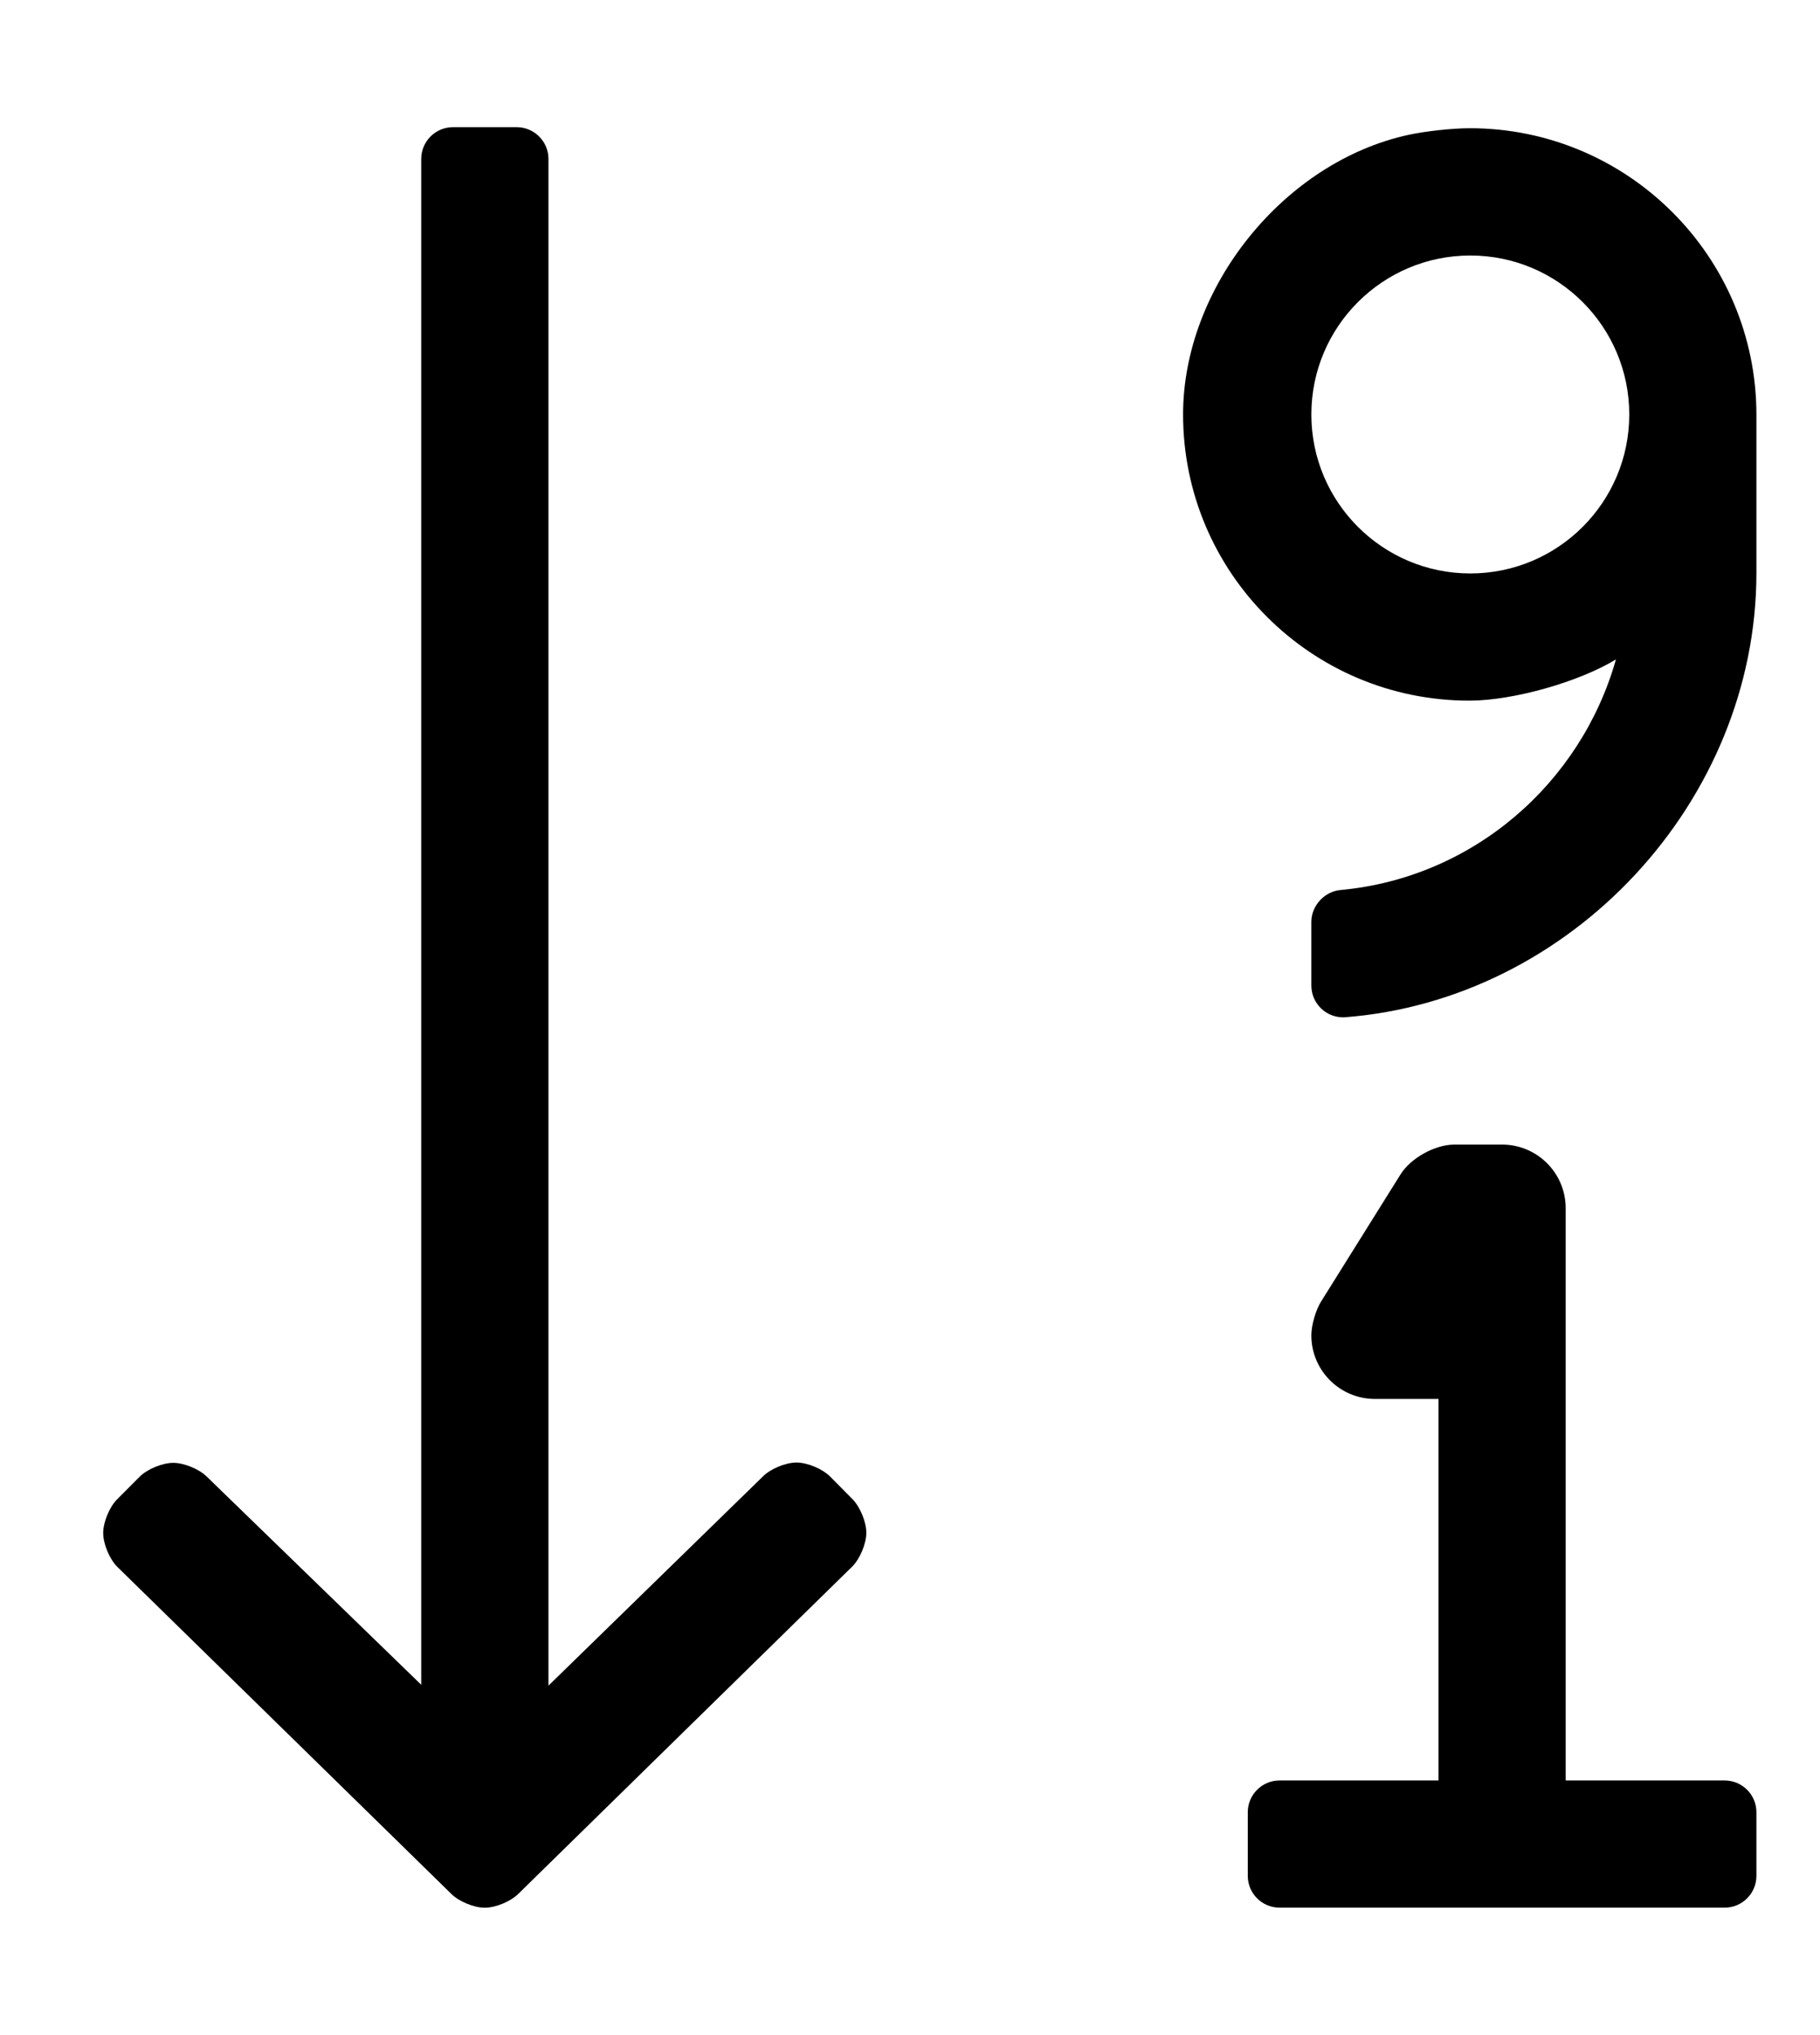 <?xml version="1.0" standalone="no"?>
<!DOCTYPE svg PUBLIC "-//W3C//DTD SVG 1.1//EN" "http://www.w3.org/Graphics/SVG/1.1/DTD/svg11.dtd" >
<svg xmlns="http://www.w3.org/2000/svg" xmlns:xlink="http://www.w3.org/1999/xlink" version="1.1" viewBox="-10 0 458 512">
   <path fill="currentColor"
d="M424 448c4.416 0 8 3.584 8 8v16c0 4.416 -3.584 8 -8 8h-112c-4.416 0 -8 -3.584 -8 -8v-16c0 -4.416 3.584 -8 8 -8h40v-96h-16h-0.002c-8.832 0 -16 -7.168 -16 -16c0 -2.533 1.09 -6.332 2.432 -8.48l20 -32
c2.595 -4.15 8.673 -7.52 13.568 -7.52h0.002h12c8.832 0 16 7.168 16 16v144h40zM344.49 33.92c4.195 -0.916 11.086 -1.659 15.38 -1.659c39.76 0 72.074 32.27 72.13 72.029v40
c-0.079 57.285 -46.501 107.318 -103.62 111.68c-0.104 0.005 -0.275 0.01 -0.38 0.01c-4.416 0 -8 -3.584 -8 -8v-0.069v-16.07c0.073 -4.112 3.465 -7.661 7.57 -7.92
c33.16 -3.14 60.239 -26.78 69.08 -58c-9.32 5.673 -25.739 10.319 -36.65 10.37c-0.077 0 -0.202 0.001 -0.279 0.001c-39.743 0 -72 -32.257 -72 -72c0 -32.062 25.433 -63.589 56.77 -70.371zM360 144.29
c22.08 0 40 -17.92 40 -40s-17.92 -40 -40 -40s-40 17.92 -40 40s17.92 40 40 40zM198.93 371.56l5.59 5.65c1.924 1.938 3.485 5.726 3.485 8.455c0 2.771 -1.602 6.6 -3.575 8.545l-84 82.32
c-1.93 1.926 -5.708 3.489 -8.435 3.489s-6.506 -1.563 -8.436 -3.489l-84.06 -82.3c-1.948 -1.942 -3.529 -5.75 -3.529 -8.5c0 -2.751 1.581 -6.559 3.529 -8.5l5.64 -5.66
c1.938 -1.927 5.729 -3.49 8.46 -3.49c2.732 0 6.522 1.563 8.46 3.49l53.94 52.35v-383.92c0 -4.416 3.584 -8 8 -8h16.02c4.416 0 8 3.584 8 8v384.14l54 -52.67c1.927 -1.914 5.694 -3.469 8.411 -3.469
c2.757 0 6.564 1.595 8.499 3.559z" />
</svg>
